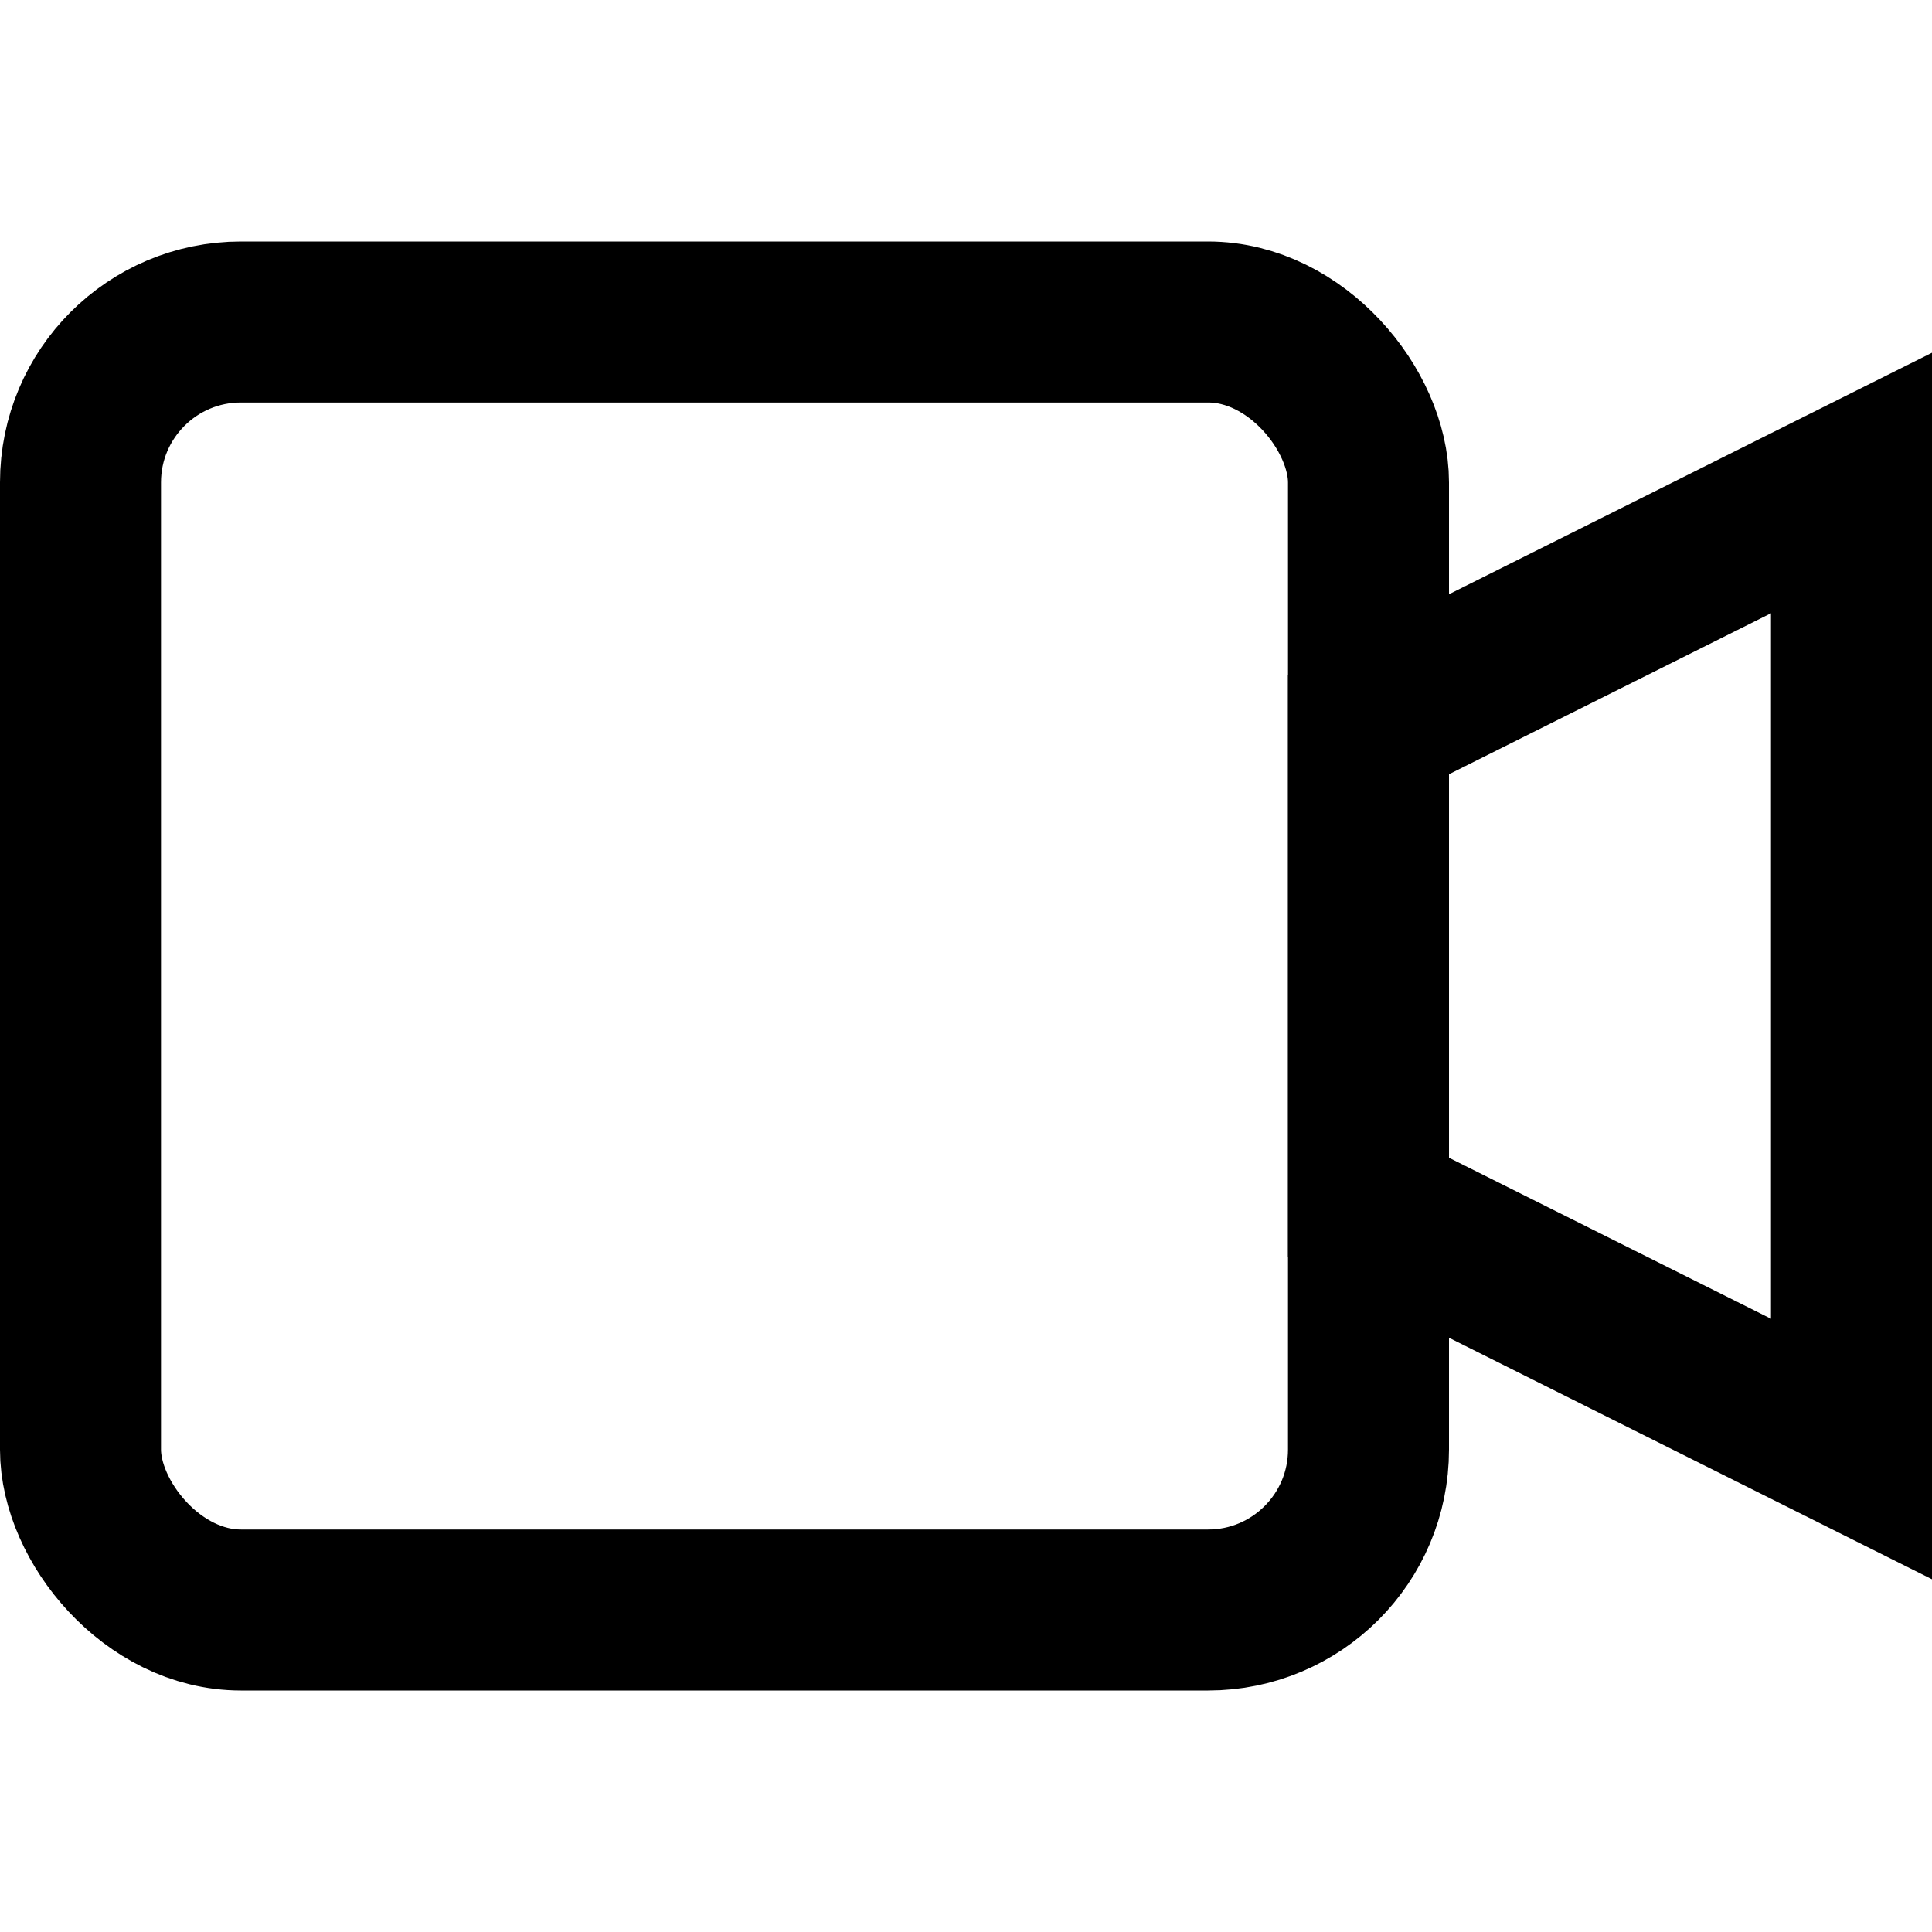 <svg xmlns="http://www.w3.org/2000/svg" viewBox="0 0 24 24"><defs><style>.cls-1{fill:none;stroke:#000;stroke-linecap:round;stroke-miterlimit:10;stroke-width:2px;}</style></defs><title>video</title><g id="home"><polygon class="cls-1" points="17 9 17 15 23 18 23 6 17 9"/><rect class="cls-1" x="1" y="4" width="16" height="16" rx="1.993" ry="1.993"/></g></svg>
